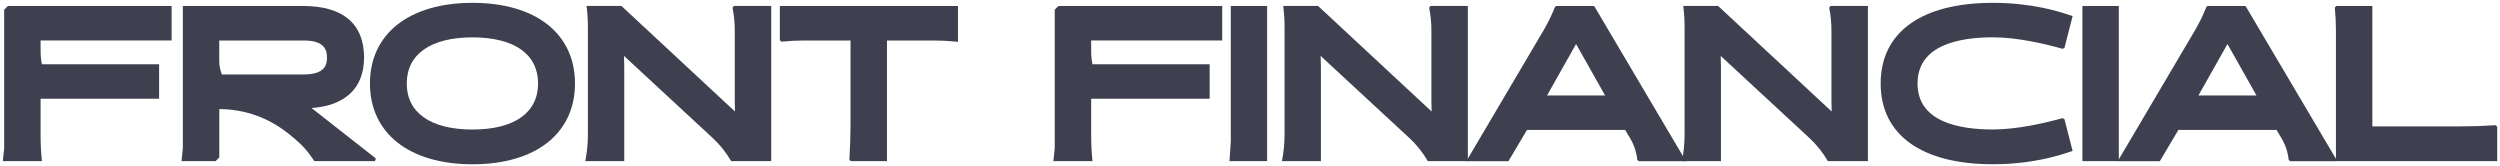 <svg width="574" height="38" viewBox="0 0 574 38" fill="none" xmlns="http://www.w3.org/2000/svg">
<path d="M39.4 0.32V0.43C39.33 0.3 39.32 0.23 39.4 0.32Z" fill="#3f404f"/>
<path d="M9.32 9.3V11.73C9.32 12.74 9.42 13.76 9.62 14.75H36.53V22.67H9.32V31.02C9.32 33.02 9.42 35.01 9.62 37H0.65L0.96 34.02V2.22L1.81 1.37H39.41V9.29H9.33L9.32 9.3Z" fill="#3f404f"/>
<path d="M71.5 24.81C79.3 24.26 83.59 20.19 83.59 13.21C83.59 5.47 78.75 1.37 69.59 1.37H41.98V34.02L41.68 37H49.51C49.83 36.67 50.02 36.47 50.35 36.15V25.05C53.25 25.05 56.11 25.55 58.81 26.51C61.49 27.48 64.02 28.9 66.27 30.72L67.57 31.78C69.37 33.26 70.92 35.01 72.15 36.99H86.08C86.153 36.783 86.227 36.58 86.3 36.38L71.51 24.79L71.5 24.81ZM50.94 17.09C50.55 16.1 50.34 15.05 50.34 13.99V9.3H69.78C74.54 9.3 75.08 11.54 75.08 13.21C75.08 15.01 74.48 17.09 69.75 17.09H50.94Z" fill="#3f404f"/>
<path d="M108.49 0.65C93.96 0.65 84.94 7.75 84.94 19.17C84.94 30.59 93.96 37.72 108.49 37.72C123.02 37.72 132.02 30.62 132.02 19.17C132.02 7.72 123.01 0.65 108.49 0.65ZM108.49 29.74C98.89 29.74 93.39 25.89 93.39 19.17C93.39 12.45 98.89 8.58 108.49 8.58C118.09 8.58 123.54 12.44 123.54 19.17C123.54 25.9 118.06 29.74 108.49 29.74Z" fill="#3f404f"/>
<path d="M177.07 1.37V37H167.88C166.73 35.02 165.3 33.23 163.62 31.67L143.27 12.84L143.33 15.23V36.99H134.38C134.78 35.01 134.98 32.99 134.98 30.96V5.88C134.98 4.86 134.93 3.84 134.83 2.82L134.68 1.36H142.67L168.75 25.6L168.7 23.01V6.97C168.7 5.22 168.53 3.48 168.18 1.76C168.32 1.59 168.38 1.52 168.51 1.36H177.06L177.07 1.37Z" fill="#3f404f"/>
<path d="M219.95 1.37V9.6L219.58 9.56C217.84 9.39 216.09 9.3 214.34 9.3H203.65V37H195.35L195.01 36.64C195.19 33.9 195.28 31.15 195.28 28.4V9.3H184.66C182.91 9.3 181.16 9.39 179.42 9.56C179.27 9.43 179.2 9.36 179.05 9.22V1.37H219.94H219.95Z" fill="#3f404f"/>
<path d="M386.79 36.5V37H387.09L386.79 36.5Z" fill="#3f404f"/>
<path d="M282.59 1.37H290.93V37H282.29L282.59 32.52V1.37Z" fill="#3f404f"/>
<path d="M386.79 36.5V37H387.09L386.79 36.5Z" fill="#3f404f"/>
<path d="M361.86 10.1L368.53 21.92H355.2L361.87 10.1H361.86ZM366.14 1.6L366 1.37H357.34L357.02 1.59C356.3 3.43 355.43 5.22 354.43 6.92L336.67 37.01H346.34L350.59 29.84H373.14L374.26 31.71C375.17 33.23 375.74 34.94 375.92 36.71C376.05 36.83 376.13 36.9 376.26 37.01H386.8V36.51L366.16 1.61L366.14 1.6Z" fill="#3f404f"/>
<path d="M473.59 27.13C473.75 27.23 473.84 27.28 474 27.37L475.87 34.65L474.9 34.97C472.86 35.65 466.68 37.71 457.55 37.71C441.19 37.71 431.8 30.96 431.8 19.17C431.8 7.38 441.19 0.65 457.55 0.65C466.68 0.65 472.86 2.7 474.89 3.37L475.87 3.7L474.01 10.97L473.6 11.21C469.42 10.04 463.17 8.57 457.55 8.57C449.66 8.57 440.27 10.41 440.27 19.17C440.27 27.93 449.66 29.73 457.55 29.73C463.15 29.73 469.55 28.24 473.59 27.12V27.13Z" fill="#3f404f"/>
<path d="M544.69 29.03V1.37H536.41L536.07 1.74C536.24 3.48 536.33 5.23 536.33 6.98V37H573.36V29.09L573 28.75C570.26 28.93 567.51 29.02 564.76 29.02H544.68L544.69 29.03ZM478.12 37H486.48V1.37H478.12V37Z" fill="#3f404f"/>
<path d="M250.53 9.3V11.73C250.53 12.74 250.63 13.76 250.83 14.75H277.74V22.67H250.53V31.02C250.53 33.02 250.63 35.01 250.83 37H241.86L242.17 34.02V2.22C242.5 1.89 242.69 1.7 243.02 1.37H280.62V9.29H250.54L250.53 9.3Z" fill="#3f404f"/>
<path d="M337.02 1.37V37H327.83C326.68 35.02 325.25 33.23 323.57 31.67L303.22 12.84L303.28 15.23V36.99H294.33C294.73 35.01 294.93 32.99 294.93 30.96V5.88C294.93 4.86 294.88 3.84 294.78 2.82L294.63 1.36H302.62L328.7 25.6L328.65 23.01V6.97C328.65 5.22 328.48 3.48 328.13 1.76C328.27 1.59 328.33 1.52 328.46 1.36H337.01L337.02 1.37Z" fill="#3f404f"/>
<path d="M428.87 1.37V37H419.68C418.53 35.02 417.1 33.23 415.42 31.67L395.07 12.84L395.13 15.23V36.99H386.18C386.58 35.01 386.78 32.99 386.78 30.96V5.88C386.78 4.86 386.73 3.84 386.63 2.82L386.48 1.36H394.47L420.55 25.6L420.5 23.01V6.97C420.5 5.22 420.33 3.48 419.98 1.76C420.12 1.59 420.18 1.52 420.31 1.36H428.86L428.87 1.37Z" fill="#3f404f"/>
<path d="M511.42 10.1L518.09 21.92H504.76L511.43 10.1H511.42ZM515.7 1.6L515.56 1.37H506.9L506.58 1.59C505.86 3.43 504.99 5.22 503.99 6.92L486.23 37.01H495.9L500.15 29.84H522.7L523.82 31.71C524.73 33.23 525.3 34.94 525.48 36.71C525.61 36.83 525.69 36.9 525.82 37.01H536.36V36.51L515.72 1.61L515.7 1.6Z" fill="#3f404f"/>
</svg>
